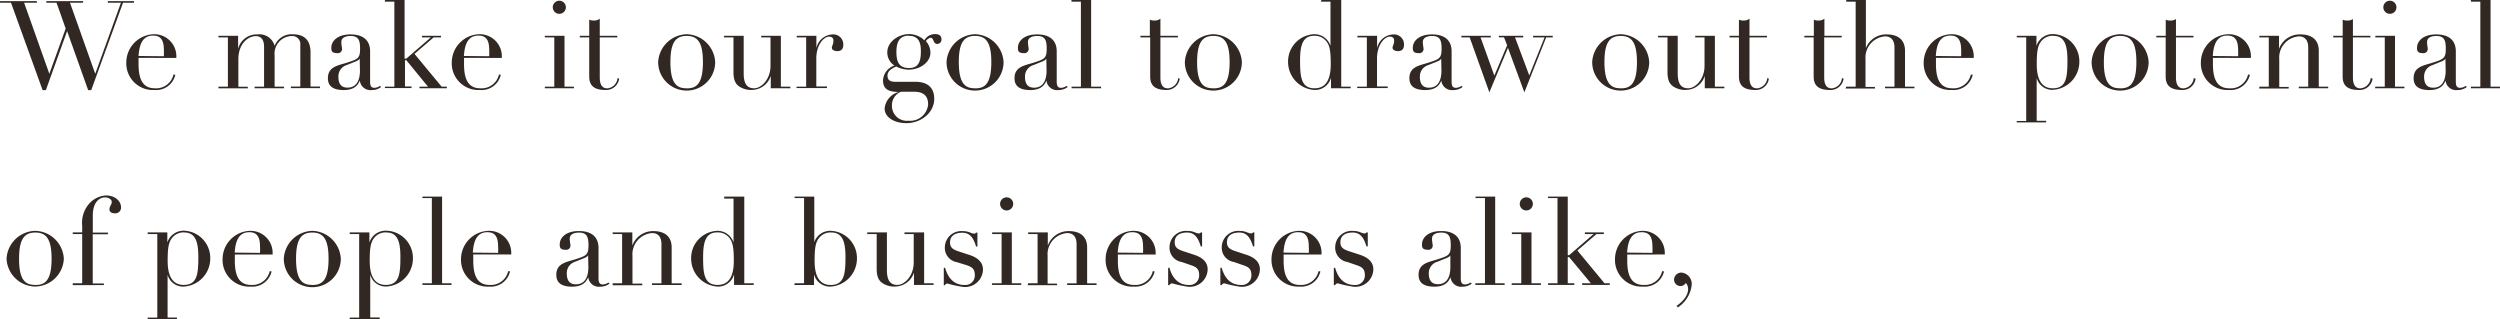 <svg xmlns="http://www.w3.org/2000/svg" viewBox="0 0 381.44 48.71"><path d="M0 .17h5.63v.25H3.68l3.85 10.84 2.49-6.9L8.63.42H7.07V.17h5.61v.25h-2l3.85 10.84L18.45.42h-2V.17h4v.25h-1.68l-4.85 13.33h-.47l-3.21-9-3.24 9h-.5L1.68.42H0zm21.14 8.66v.88c0 1.67.26 3.76 2.46 3.76a2.71 2.71 0 002.87-2.11l.28.06a3 3 0 01-3.17 2.31 4.07 4.07 0 01-4.31-4.22 4.33 4.33 0 014.2-4.29 3.37 3.37 0 013.43 3.62zM25 8.58a8.54 8.54 0 000-1c0-1.69-.67-2.15-1.64-2.15-1.68 0-2.11 1.48-2.22 3.11zm8.33 4.64h1.44V5.71h-1.44v-.25h3v2a2.91 2.91 0 012.97-2.21A2.39 2.39 0 0141.9 7a2.76 2.76 0 012.75-1.77c1.85 0 2.73.95 2.73 2.78v5.19h1.44v.25h-4.44v-.25h1.44V6.85a1.22 1.22 0 00-1.29-1.35 2.68 2.68 0 00-2.63 2.95v4.77h1.44v.25h-4.49v-.25h1.44v-6.1c0-1.09-.49-1.61-1.24-1.61-1.07 0-2.68 1-2.68 3.56v4.16h1.44v.25h-4.48zm24.82.05a2.24 2.24 0 01-1.4.47 1.63 1.63 0 01-1.85-1.46c-.19.47-.62 1.46-2.46 1.46-2.08 0-2.41-1-2.41-1.81 0-1.76 1.54-1.93 2.91-2.37 1.67-.54 2-.65 2-2.15 0-1.2-.21-1.92-1.44-1.92-.82 0-1.42.28-1.42.92 0 .43.11.88.11 1.08a.64.64 0 01-.73.62c-.82 0-.91-.34-.91-.8 0-1.1 1-2.06 2.92-2.06 2.3 0 3 1.24 3 2.57v4.66c0 .71.24.92.65.92a1.6 1.6 0 00.86-.3zm-3.27-4.38c0 .15-.24.34-.62.49l-1.4.56a1.8 1.8 0 00-1.23 1.78c0 .77.22 1.65 1.38 1.65 1.66 0 1.91-1.59 1.91-2.6zm3.85 4.33h1.44V.25h-1.44V0h3v8.94H62l3.73-3.23h-1.35v-.25h2.9v.25h-1.12l-2.92 2.51 4.14 5h.8v.25H64v-.25h1.3L62 9.19h-.21v4h1v.25h-4.06zM70.8 8.83v.88c0 1.67.26 3.76 2.46 3.76a2.71 2.71 0 002.87-2.11l.28.06a3 3 0 01-3.17 2.31 4.07 4.07 0 01-4.31-4.22 4.33 4.33 0 014.2-4.29 3.37 3.37 0 013.43 3.62zm3.84-.25a8.54 8.54 0 000-1c0-1.69-.67-2.15-1.64-2.15-1.68 0-2.11 1.48-2.22 3.11zm8.49 4.64h1.44V5.71h-1.44v-.25h3v7.76h1.44v.25h-4.44zM85.34.11a1 1 0 011 1 1 1 0 01-2 0 1 1 0 011-1zm3.12 5.35h1.44V3a1.51 1.51 0 00.73.13 1.34 1.34 0 00.88-.28v2.61h2.67v.25h-2.67v6.12c0 1.4.62 1.65 1.13 1.65a1.71 1.71 0 001.58-1.57l.25.09a2 2 0 01-2.06 1.73c-1.88 0-2.51-.76-2.51-2.07V5.71h-1.44zm16.31-.24a4.49 4.49 0 014.35 4.25 4.35 4.35 0 01-8.7 0 4.49 4.49 0 014.35-4.25zm0 8.26c1.33 0 2.48-.47 2.48-4 0-3-.8-4-2.48-4s-2.48 1-2.48 4c0 3.52 1.16 3.99 2.48 3.99zm15.83-.01h-3v-1.89a3.06 3.06 0 01-2.85 2.14 3.28 3.28 0 01-1.94-.51c-.36-.26-.9-.67-.9-2.19V5.71h-1.44v-.25h3v5.73c0 1.29.32 2.28 1.59 2.28 1.08 0 2.5-1.35 2.5-3.42V5.71h-1.42v-.25h3v7.76h1.44zm.96-.25H123V5.71h-1.44v-.25h3v1.88a2.64 2.64 0 012.45-2.09 1.53 1.53 0 011.66 1.55c0 .82-.45 1-.93 1s-.82-.21-.82-.52.24-.45.24-1.09c0-.37-.22-.6-.66-.6-.79 0-1.95 1.24-1.95 3.31v4.29h1.63v.25h-4.68zM136.47 10a2.36 2.36 0 01-1.09-2c0-1.76 1.87-2.8 3.32-2.8a3.41 3.41 0 012.34.95 1.85 1.85 0 011.61-.95c.5 0 1 .14 1 .83a.65.65 0 01-.65.67c-.67 0-.5-.94-1-.94a1.13 1.13 0 00-.73.52 2.63 2.63 0 01.69 1.76c0 1.48-1.61 2.59-3.33 2.59a4.33 4.33 0 01-1.89-.48c-.54.24-1.33.59-1.33 1.41s.64.92 1.27.92h3c1.74 0 2.86.8 2.86 2.6 0 2.17-2.08 3.71-4.23 3.71-1.92 0-3.34-.92-3.34-2.25a2.91 2.91 0 012.17-2.51c-1.65 0-2.41-.48-2.41-1.77a2.5 2.5 0 011.74-2.26zm1 4a2.2 2.2 0 00-1.38 2.1 2.27 2.27 0 002.52 2.32 2.75 2.75 0 003-2.49c0-1.39-.82-1.93-2.13-1.93zm1.22-8.56c-1.27 0-1.92.73-1.92 2.49 0 1.5.39 2.45 1.94 2.45 1.29 0 1.79-.81 1.79-2.45.02-1.11-.15-2.46-1.79-2.46zm10.08-.22a4.49 4.49 0 014.35 4.25 4.35 4.35 0 01-8.7 0 4.49 4.49 0 014.35-4.25zm0 8.26c1.33 0 2.48-.47 2.48-4 0-3-.8-4-2.48-4s-2.48 1-2.48 4c0 3.52 1.16 3.99 2.48 3.99zm14.14-.21a2.24 2.24 0 01-1.4.47 1.63 1.63 0 01-1.85-1.46c-.19.47-.62 1.46-2.46 1.46-2.08 0-2.41-1-2.41-1.81 0-1.76 1.54-1.93 2.91-2.37 1.67-.54 2-.65 2-2.15 0-1.2-.21-1.92-1.44-1.92-.82 0-1.42.28-1.42.92 0 .43.11.88.11 1.08a.64.64 0 01-.73.62c-.82 0-.91-.34-.91-.8 0-1.1 1-2.06 2.92-2.06 2.3 0 3 1.24 3 2.57v4.66c0 .71.24.92.65.92a1.6 1.6 0 00.86-.3zm-3.27-4.37c0 .15-.24.34-.62.49l-1.4.56a1.8 1.8 0 00-1.23 1.78c0 .77.22 1.65 1.38 1.65 1.66 0 1.91-1.59 1.91-2.6zm3.84 4.32h1.44V.25h-1.44V0h3v13.22H168v.25h-4.49zM174 5.46h1.44V3a1.51 1.51 0 00.73.13 1.34 1.34 0 00.88-.28v2.61h2.67v.25h-2.67v6.12c0 1.4.62 1.65 1.13 1.65a1.71 1.71 0 001.58-1.57l.24.09a2 2 0 01-2 1.73c-1.88 0-2.51-.76-2.51-2.07V5.71H174zm11.13-.24a4.49 4.49 0 014.35 4.25 4.35 4.35 0 01-8.7 0 4.49 4.49 0 014.35-4.25zm0 8.26c1.33 0 2.48-.47 2.48-4 0-3-.8-4-2.48-4s-2.48 1-2.48 4c-.01 3.52 1.15 3.99 2.48 3.99zM201.59 0h3.05v13.22h1.44v.25h-3v-1.62a2.51 2.51 0 01-2.47 1.88 4.29 4.29 0 01-4.08-4.31 4.16 4.16 0 013.95-4.2A2.56 2.56 0 01203 7V.25h-1.44zm-1 13.47c2.08 0 2.45-2 2.45-3.67 0-1.93-.13-2.8-.66-3.48a2.22 2.22 0 00-1.87-.86c-1.74 0-2.15 1.44-2.15 3.72 0 2.61.17 4.29 2.22 4.29zm6.52-.25h1.44V5.71h-1.44v-.25h3v1.88a2.64 2.64 0 012.45-2.09 1.53 1.53 0 011.66 1.55c0 .82-.45 1-.93 1s-.82-.21-.82-.52.24-.45.24-1.09c0-.37-.22-.6-.66-.6-.79 0-1.95 1.24-1.95 3.31v4.29h1.63v.25h-4.68zm16.05.05a2.24 2.24 0 01-1.4.47 1.63 1.63 0 01-1.85-1.46c-.19.47-.62 1.46-2.46 1.46-2.08 0-2.41-1-2.41-1.81 0-1.76 1.54-1.93 2.91-2.37 1.67-.54 2-.65 2-2.15 0-1.2-.21-1.92-1.44-1.92-.82 0-1.42.28-1.42.92 0 .43.11.88.11 1.08a.64.64 0 01-.73.62c-.82 0-.91-.34-.91-.8 0-1.1 1-2.06 2.92-2.06 2.3 0 3 1.24 3 2.57v4.66c0 .71.24.92.65.92a1.6 1.6 0 00.86-.3zm-3.27-4.37c0 .15-.24.34-.62.49l-1.4.56a1.8 1.8 0 00-1.23 1.78c0 .77.22 1.65 1.38 1.65 1.66 0 1.91-1.59 1.91-2.6zm3.06-3.44h4.51v.25h-1.56l2.1 5.83 1.95-4.62-.47-1.22h-.79v-.24h3.72v.25h-1.25l2.17 5.8 2.33-5.8h-1.75v-.25h3v.25h-1l-3.33 8.38-2.5-6.79-2.84 6.79-3-8.38H223zm24.33-.24a4.49 4.49 0 014.35 4.25 4.35 4.35 0 01-8.7 0 4.49 4.49 0 014.35-4.25zm0 8.26c1.33 0 2.48-.47 2.48-4 0-3-.8-4-2.48-4s-2.48 1-2.48 4c0 3.52 1.2 3.99 2.48 3.99zm15.83-.01h-3v-1.89a3.06 3.06 0 01-2.85 2.14 3.28 3.28 0 01-1.94-.51c-.36-.26-.9-.67-.9-2.19V5.71h-1.44v-.25h3v5.73c0 1.29.32 2.28 1.59 2.28 1.08 0 2.5-1.35 2.5-3.42V5.71h-1.42v-.25h3v7.76h1.44zm.77-8.01h1.44V3a1.51 1.51 0 00.73.13 1.34 1.34 0 00.88-.28v2.61h2.67v.25h-2.67v6.12c0 1.4.62 1.65 1.13 1.65a1.71 1.71 0 001.58-1.57l.25.09a2 2 0 01-2.06 1.73c-1.88 0-2.51-.76-2.51-2.07V5.71h-1.44zm11.43 0h1.44V3a1.51 1.51 0 00.73.13 1.34 1.34 0 00.88-.28v2.61H281v.25h-2.67v6.12c0 1.4.62 1.65 1.13 1.65a1.71 1.71 0 001.58-1.57l.25.09a2 2 0 01-2.06 1.73c-1.88 0-2.51-.76-2.51-2.07V5.71h-1.44zm6.38 7.76h1.44V.25h-1.44V0h3v7.34a3.3 3.3 0 013.18-2.09c1.65 0 2.79.76 2.79 2.5v5.47h1.44v.25h-4.49v-.25h1.44v-6c0-1-.45-1.67-1.42-1.67a3.24 3.24 0 00-3 3.48v4.23h1.44v.25h-4.49zm13.69-4.39v.88c0 1.67.26 3.76 2.46 3.76a2.71 2.71 0 002.87-2.11l.28.06a3 3 0 01-3.17 2.31 4.07 4.07 0 01-4.31-4.22 4.33 4.33 0 014.2-4.29 3.37 3.37 0 013.43 3.62zm3.84-.25a8.54 8.54 0 000-1c0-1.69-.67-2.15-1.64-2.15-1.68 0-2.11 1.48-2.22 3.11zm8.49 9.88h1.44V5.71h-1.44v-.25h3V7a2.61 2.61 0 012.6-1.8 4.16 4.16 0 013.95 4.2 4.29 4.29 0 01-4.08 4.31 2.45 2.45 0 01-2.43-1.81v6.53h1.44v.25h-4.49zm5.58-13a2.22 2.22 0 00-1.87.86c-.52.67-.66 1.55-.66 3.48 0 1.65.37 3.67 2.45 3.67s2.23-1.68 2.23-4.28c0-2.28-.44-3.72-2.15-3.72zm10.19-.24a4.49 4.49 0 014.35 4.25 4.35 4.35 0 01-8.7 0 4.49 4.49 0 014.35-4.25zm0 8.26c1.33 0 2.48-.47 2.48-4 0-3-.8-4-2.48-4s-2.48 1-2.48 4c0 3.52 1.16 3.99 2.48 3.99zM329 5.46h1.44V3a1.51 1.51 0 00.73.13 1.34 1.34 0 00.83-.23v2.56h2.67v.25H332v6.12c0 1.4.62 1.65 1.13 1.65a1.71 1.71 0 001.58-1.57l.29.09a2 2 0 01-2.06 1.73c-1.88 0-2.51-.76-2.51-2.07V5.71H329zm8.64 3.37v.88c0 1.67.26 3.76 2.46 3.76a2.71 2.71 0 002.9-2.11l.28.06a3 3 0 01-3.17 2.31 4.07 4.07 0 01-4.31-4.22 4.33 4.33 0 014.2-4.29 3.37 3.37 0 013.43 3.62zm3.84-.25a8.54 8.54 0 000-1c0-1.69-.67-2.15-1.64-2.15-1.68 0-2.11 1.48-2.22 3.11zm3.24 4.64h1.44V5.71h-1.44v-.25h3v2A3.36 3.36 0 01351 5.25c1.65 0 2.79.76 2.79 2.5v5.47h1.44v.25h-4.49v-.25h1.44v-6c0-1-.45-1.67-1.42-1.67a3.24 3.24 0 00-3 3.48v4.23h1.44v.25h-4.49zM356 5.46h1.44V3a1.51 1.51 0 00.73.13 1.34 1.34 0 00.83-.23v2.56h2.67v.25H359v6.12c0 1.4.62 1.65 1.13 1.65a1.71 1.71 0 001.58-1.57l.29.09a2 2 0 01-2.06 1.73c-1.88 0-2.51-.76-2.51-2.07V5.71H356zm6.42 7.76h1.44V5.71h-1.44v-.25h3v7.76h1.44v.25h-4.49zM364.64.11a1 1 0 011 1 1 1 0 01-2 0 1 1 0 011-1zm11.74 13.16a2.24 2.24 0 01-1.4.47 1.63 1.63 0 01-1.85-1.46c-.19.47-.62 1.46-2.46 1.46-2.08 0-2.41-1-2.41-1.81 0-1.76 1.54-1.93 2.91-2.37 1.67-.54 2-.65 2-2.15 0-1.2-.21-1.92-1.44-1.92-.82 0-1.42.28-1.42.92 0 .43.11.88.11 1.08a.64.64 0 01-.73.62c-.82 0-.91-.34-.91-.8 0-1.1 1-2.06 2.92-2.06 2.3 0 3 1.24 3 2.57v4.66c0 .71.24.92.65.92a1.6 1.6 0 00.86-.3zm-3.27-4.37c0 .15-.24.34-.62.49l-1.4.56a1.8 1.8 0 00-1.23 1.78c0 .77.22 1.65 1.38 1.65 1.66 0 1.91-1.59 1.91-2.6zm3.89 4.32h1.44V.25H377V0h3v13.22h1.44v.25H377zm-371.61 22a4.49 4.49 0 014.35 4.25 4.44 4.44 0 01-4.35 4.25A4.45 4.45 0 011 39.47a4.49 4.49 0 014.39-4.25zm0 8.26c1.33 0 2.48-.47 2.48-4 0-3-.8-4-2.48-4s-2.48 1-2.48 4C2.9 43 4.06 43.47 5.39 43.47zm5.71-.26h1.44v-7.51H11.1v-.25h1.44v-1a4.46 4.46 0 01.84-3.11 3.76 3.76 0 012.76-1.53c1.63 0 2.32 1.06 2.32 1.73a.87.87 0 01-.9 1c-.32 0-.86-.09-.86-.6s.35-.71.35-1.14-.56-.69-1-.69c-1 0-1.89.86-1.89 2.77v2.6h2.31v.25h-2.32v7.51h1.7v.25H11.1zm11.43 5.24H24V35.71h-1.47v-.25h3V37a2.61 2.61 0 012.6-1.8 4.16 4.16 0 013.95 4.2A4.29 4.29 0 0128 43.73a2.45 2.45 0 01-2.43-1.81v6.53H27v.25h-4.47zm5.58-13a2.22 2.22 0 00-1.87.86c-.52.67-.66 1.55-.66 3.48 0 1.65.37 3.67 2.45 3.67s2.23-1.68 2.23-4.28c-.01-2.28-.42-3.72-2.16-3.72zm7.72 3.37v.88c0 1.67.26 3.76 2.46 3.76a2.71 2.71 0 002.87-2.11l.28.06a3 3 0 01-3.17 2.31 4.07 4.07 0 01-4.31-4.22 4.33 4.33 0 014.2-4.29 3.37 3.37 0 013.43 3.62zm3.84-.25a8.54 8.54 0 000-1c0-1.69-.67-2.15-1.64-2.15-1.68 0-2.11 1.48-2.22 3.11zm7.98-3.36A4.49 4.49 0 0152 39.47a4.35 4.35 0 01-8.7 0 4.49 4.49 0 014.35-4.25zm0 8.26c1.33 0 2.48-.47 2.48-4 0-3-.8-4-2.48-4s-2.48 1-2.48 4c0 3.52 1.15 3.99 2.48 3.99zm5.71 4.98h1.44V35.71h-1.44v-.25h3V37a2.61 2.61 0 012.6-1.8A4.16 4.16 0 0163 39.41a4.29 4.29 0 01-4.08 4.31 2.45 2.45 0 01-2.43-1.81v6.53h1.44v.25h-4.57zm5.58-13a2.22 2.22 0 00-1.87.86c-.52.67-.66 1.55-.66 3.48 0 1.65.37 3.67 2.45 3.67s2.23-1.68 2.23-4.28c0-2.28-.41-3.72-2.15-3.72zm5.51 7.76h1.44v-13h-1.44V30h3v13.22h1.44v.25h-4.44zm7.76-4.39v.88c0 1.67.26 3.76 2.46 3.76a2.71 2.71 0 002.87-2.11l.28.06a3 3 0 01-3.17 2.31 4.07 4.07 0 01-4.31-4.22 4.33 4.33 0 014.2-4.29A3.37 3.37 0 0178 38.83zm3.79-.25a8.54 8.54 0 000-1c0-1.69-.67-2.15-1.64-2.15-1.68 0-2.11 1.48-2.22 3.11zm17 4.69a2.24 2.24 0 01-1.4.47 1.63 1.63 0 01-1.85-1.46c-.19.47-.62 1.46-2.46 1.46-2.08 0-2.41-1-2.41-1.81 0-1.76 1.54-1.93 2.91-2.37 1.67-.54 2-.65 2-2.15 0-1.2-.21-1.92-1.44-1.92-.82 0-1.42.28-1.42.92 0 .43.11.88.11 1.08a.64.64 0 01-.73.62c-.82 0-.91-.34-.91-.8 0-1.1 1-2.06 2.92-2.06 2.3 0 3 1.24 3 2.57v4.66c0 .71.24.92.65.92a1.6 1.6 0 00.86-.3zm-3.27-4.37c0 .15-.24.34-.62.49l-1.4.56a1.8 1.8 0 00-1.23 1.78c0 .77.22 1.65 1.38 1.65 1.66 0 1.91-1.59 1.91-2.6zm3.75 4.32h1.44v-7.51h-1.44v-.25h3v2a3.36 3.36 0 013.21-2.2c1.65 0 2.79.76 2.79 2.5v5.47H104v.25h-4.52v-.25h1.44v-6c0-1-.45-1.67-1.42-1.67a3.24 3.24 0 00-3 3.48v4.23H98v.25h-4.52zM110.51 30h3.05v13.22H115v.25h-3v-1.62a2.51 2.51 0 01-2.47 1.88 4.29 4.29 0 01-4.08-4.31 4.16 4.16 0 013.95-4.2 2.56 2.56 0 012.52 1.78v-6.7h-1.44zm-1 13.47c2.08 0 2.45-2 2.45-3.67 0-1.93-.13-2.8-.66-3.48a2.22 2.22 0 00-1.87-.86c-1.74 0-2.15 1.44-2.15 3.72-.01 2.61.16 4.29 2.22 4.29zm11.73-.25h1.44v-13h-1.44V30h3v6.95a2.56 2.56 0 012.56-1.73 4.16 4.16 0 013.95 4.2 4.29 4.29 0 01-4.08 4.31 2.51 2.51 0 01-2.47-1.87v1.62h-3zm5.58-7.75a2.22 2.22 0 00-1.87.86c-.52.67-.66 1.55-.66 3.48 0 1.65.37 3.67 2.45 3.67S129 41.79 129 39.2c0-2.29-.44-3.73-2.18-3.73zm15.63 8h-3v-1.89a3.06 3.06 0 01-2.85 2.14 3.28 3.28 0 01-1.94-.51c-.36-.26-.9-.67-.9-2.19v-5.31h-1.44v-.25h3v5.73c0 1.29.32 2.28 1.59 2.28 1.08 0 2.5-1.35 2.5-3.42v-4.34H138v-.25h3v7.76h1.44zm1.55-2.61h.2c.34 1.18 1.07 2.62 3 2.62a1.44 1.44 0 001.53-1.55c0-1-.58-1.23-1.22-1.46L146 40a2.2 2.2 0 01-1.84-2.28 2.51 2.51 0 012.68-2.46c1.08 0 1.27.38 1.79.38a.3.3 0 00.3-.15h.2v2.13h-.2c-.35-1.12-.82-2.11-2.09-2.11s-1.89.58-1.89 1.48.58 1.14 1.66 1.48l1.37.45c1.16.39 2 1.07 2 2.21a2.73 2.73 0 01-3 2.65 16.73 16.73 0 01-2.38-.51.45.45 0 00-.45.26H144zm7.38 2.36h1.44v-7.51h-1.44v-.25h3v7.76h1.44v.25h-4.49zm2.21-13.11a1 1 0 11-1 1 1 1 0 011-1zm3.28 13.11h1.44v-7.51h-1.44v-.25h3v2a3.36 3.36 0 013.21-2.2c1.65 0 2.79.76 2.79 2.5v5.47h1.44v.25h-4.49v-.25h1.44v-6c0-1-.45-1.67-1.42-1.67a3.24 3.24 0 00-3 3.48v4.23h1.44v.25h-4.49zm13.69-4.39v.88c0 1.67.26 3.76 2.46 3.76a2.71 2.71 0 002.87-2.11l.28.06a3 3 0 01-3.17 2.31 4.07 4.07 0 01-4.31-4.22 4.33 4.33 0 014.2-4.29 3.37 3.37 0 013.43 3.62zm3.84-.25a8.54 8.54 0 000-1c0-1.69-.67-2.15-1.64-2.15-1.68 0-2.11 1.48-2.22 3.11zm3.83 2.28h.2c.34 1.18 1.07 2.62 3 2.62a1.44 1.44 0 001.53-1.55c0-1-.58-1.23-1.22-1.46l-1.46-.5a2.2 2.2 0 01-1.84-2.28 2.51 2.51 0 012.68-2.46c1.08 0 1.27.38 1.79.38a.3.3 0 00.3-.15h.2v2.13h-.2c-.35-1.12-.82-2.11-2.09-2.11s-1.89.58-1.89 1.48.58 1.14 1.66 1.48l1.37.45c1.16.39 2 1.07 2 2.21a2.73 2.73 0 01-3 2.65 16.73 16.73 0 01-2.38-.51.45.45 0 00-.45.26h-.2zm7.97 0h.2c.34 1.18 1.07 2.62 3 2.62a1.44 1.44 0 001.53-1.55c0-1-.58-1.23-1.22-1.46l-1.46-.5a2.2 2.2 0 01-1.84-2.28 2.51 2.51 0 012.68-2.46c1.08 0 1.27.38 1.79.38a.3.3 0 00.3-.15h.2v2.13h-.2c-.35-1.12-.82-2.11-2.09-2.11s-1.89.58-1.89 1.48.58 1.14 1.66 1.48l1.37.45c1.16.39 2 1.07 2 2.21a2.73 2.73 0 01-3 2.65 16.73 16.73 0 01-2.38-.51.45.45 0 00-.45.26h-.2zm9.65-2.03v.88c0 1.67.26 3.76 2.46 3.76a2.71 2.71 0 002.87-2.11l.28.06a3 3 0 01-3.17 2.31 4.07 4.07 0 01-4.29-4.22 4.33 4.33 0 014.2-4.29 3.37 3.37 0 013.43 3.62zm3.84-.25a8.54 8.54 0 000-1c0-1.69-.67-2.15-1.64-2.15-1.68 0-2.11 1.48-2.22 3.11zm3.82 2.28h.2c.34 1.18 1.07 2.62 3 2.62a1.44 1.44 0 001.53-1.55c0-1-.58-1.23-1.22-1.46l-1.46-.5a2.2 2.2 0 01-1.84-2.28 2.51 2.51 0 012.68-2.46c1.08 0 1.27.38 1.79.38a.3.3 0 00.3-.15h.2v2.13h-.2c-.35-1.12-.82-2.11-2.09-2.11s-1.89.58-1.89 1.48.58 1.14 1.66 1.48l1.37.45c1.16.39 2 1.07 2 2.21a2.73 2.73 0 01-3 2.65 16.73 16.73 0 01-2.38-.51.45.45 0 00-.45.26h-.2zm21.05 2.41a2.24 2.24 0 01-1.4.47 1.63 1.63 0 01-1.85-1.46c-.19.47-.62 1.46-2.46 1.46-2.08 0-2.41-1-2.41-1.81 0-1.76 1.54-1.93 2.91-2.37 1.67-.54 2-.65 2-2.15 0-1.2-.21-1.92-1.44-1.92-.82 0-1.42.28-1.42.92 0 .43.11.88.11 1.08a.64.64 0 01-.73.62c-.82 0-.91-.34-.91-.8 0-1.1 1-2.06 2.92-2.06 2.3 0 3 1.24 3 2.57v4.66c0 .71.24.92.65.92a1.6 1.6 0 00.86-.3zm-3.27-4.37c0 .15-.24.34-.62.49l-1.4.56a1.8 1.8 0 00-1.27 1.76c0 .77.22 1.65 1.38 1.65 1.66 0 1.91-1.59 1.91-2.6zm3.84 4.32h1.44v-13h-1.44V30h3v13.22h1.44v.25h-4.49zm5.54 0h1.44v-7.51h-1.44v-.25h3v7.76h1.44v.25h-4.49zm2.21-13.11a1 1 0 11-1 1 1 1 0 011-1zm3.32 13.11h1.44v-13h-1.44V30h3v8.94h.21l3.73-3.23h-1.33v-.25h2.9v.25h-1.12l-2.92 2.51 4.14 5h.8v.25h-4.21v-.25h1.33l-3.32-4h-.21v4h1v.25h-4zm12.08-4.39v.88c0 1.67.26 3.76 2.46 3.76a2.71 2.71 0 002.87-2.11l.28.06a3 3 0 01-3.17 2.31 4.07 4.07 0 01-4.31-4.22 4.33 4.33 0 014.2-4.29 3.37 3.37 0 013.39 3.61zm3.84-.25a8.54 8.54 0 000-1c0-1.69-.67-2.15-1.64-2.15-1.68 0-2.11 1.48-2.22 3.11zm3.68 8.09c1.46-1 1.76-2 1.76-2.49a1.33 1.33 0 00-.34-1 1 1 0 01-.8.47 1 1 0 01-1-1 1.11 1.11 0 011.14-1.06 1.74 1.74 0 011.55 1.92A4.71 4.71 0 01256 46.9z" fill="#322823" data-name="Layer 2"/></svg>